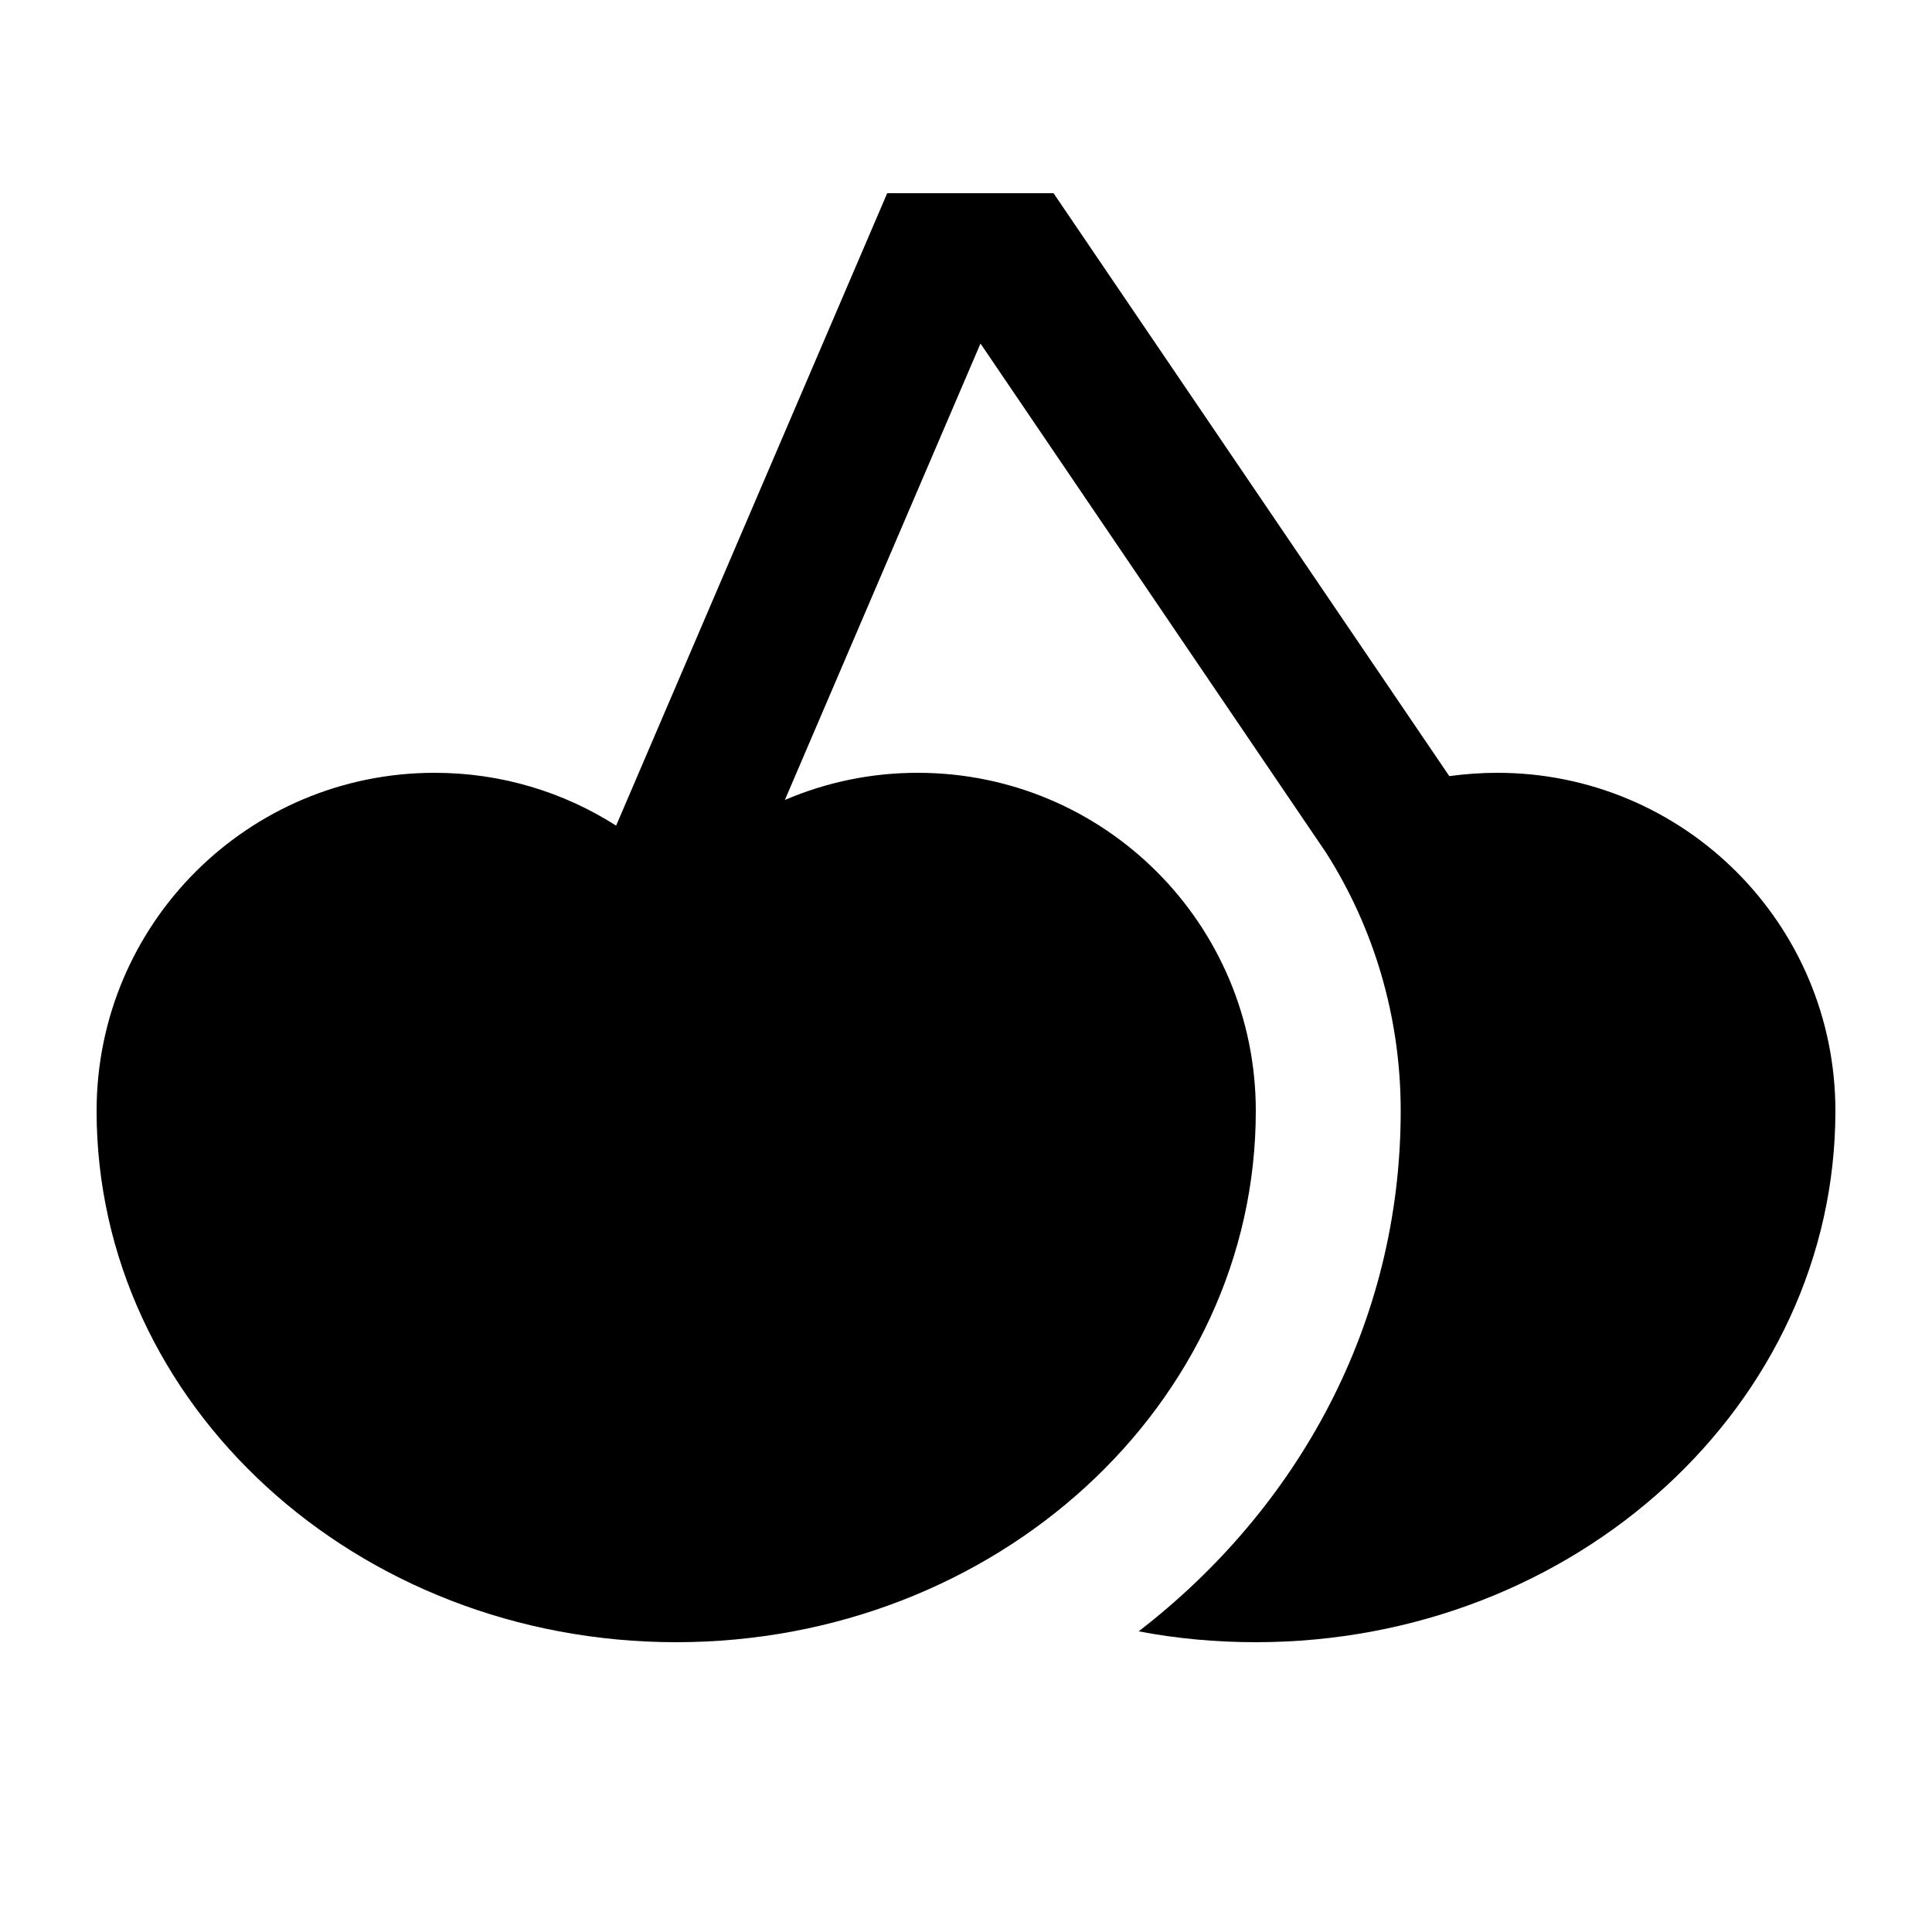 <svg xmlns="http://www.w3.org/2000/svg" viewBox="0 0 640 640"><!--! Font Awesome Pro 7.1.0 by @fontawesome - https://fontawesome.com License - https://fontawesome.com/license (Commercial License) Copyright 2025 Fonticons, Inc. --><path fill="currentColor" d="M293.9 64L204.1 273.5C186.7 262.4 166.1 256 144 256C82.1 256 32 306.1 32 368C32 465.2 118 544 224 544C330 544 416 465.2 416 368C416 306.1 365.9 256 304 256C288.4 256 273.5 259.2 260 265L324.8 113.8L439.3 282.5C455 307.2 464 336.6 464 368C464 438.8 429.7 499.9 377.2 540.4C389.7 542.8 402.7 544 416 544C522 544 608 465.2 608 368C608 306.1 557.9 256 496 256C490.6 256 485.3 256.4 480.1 257.1L349 64L293.9 64z"/></svg>